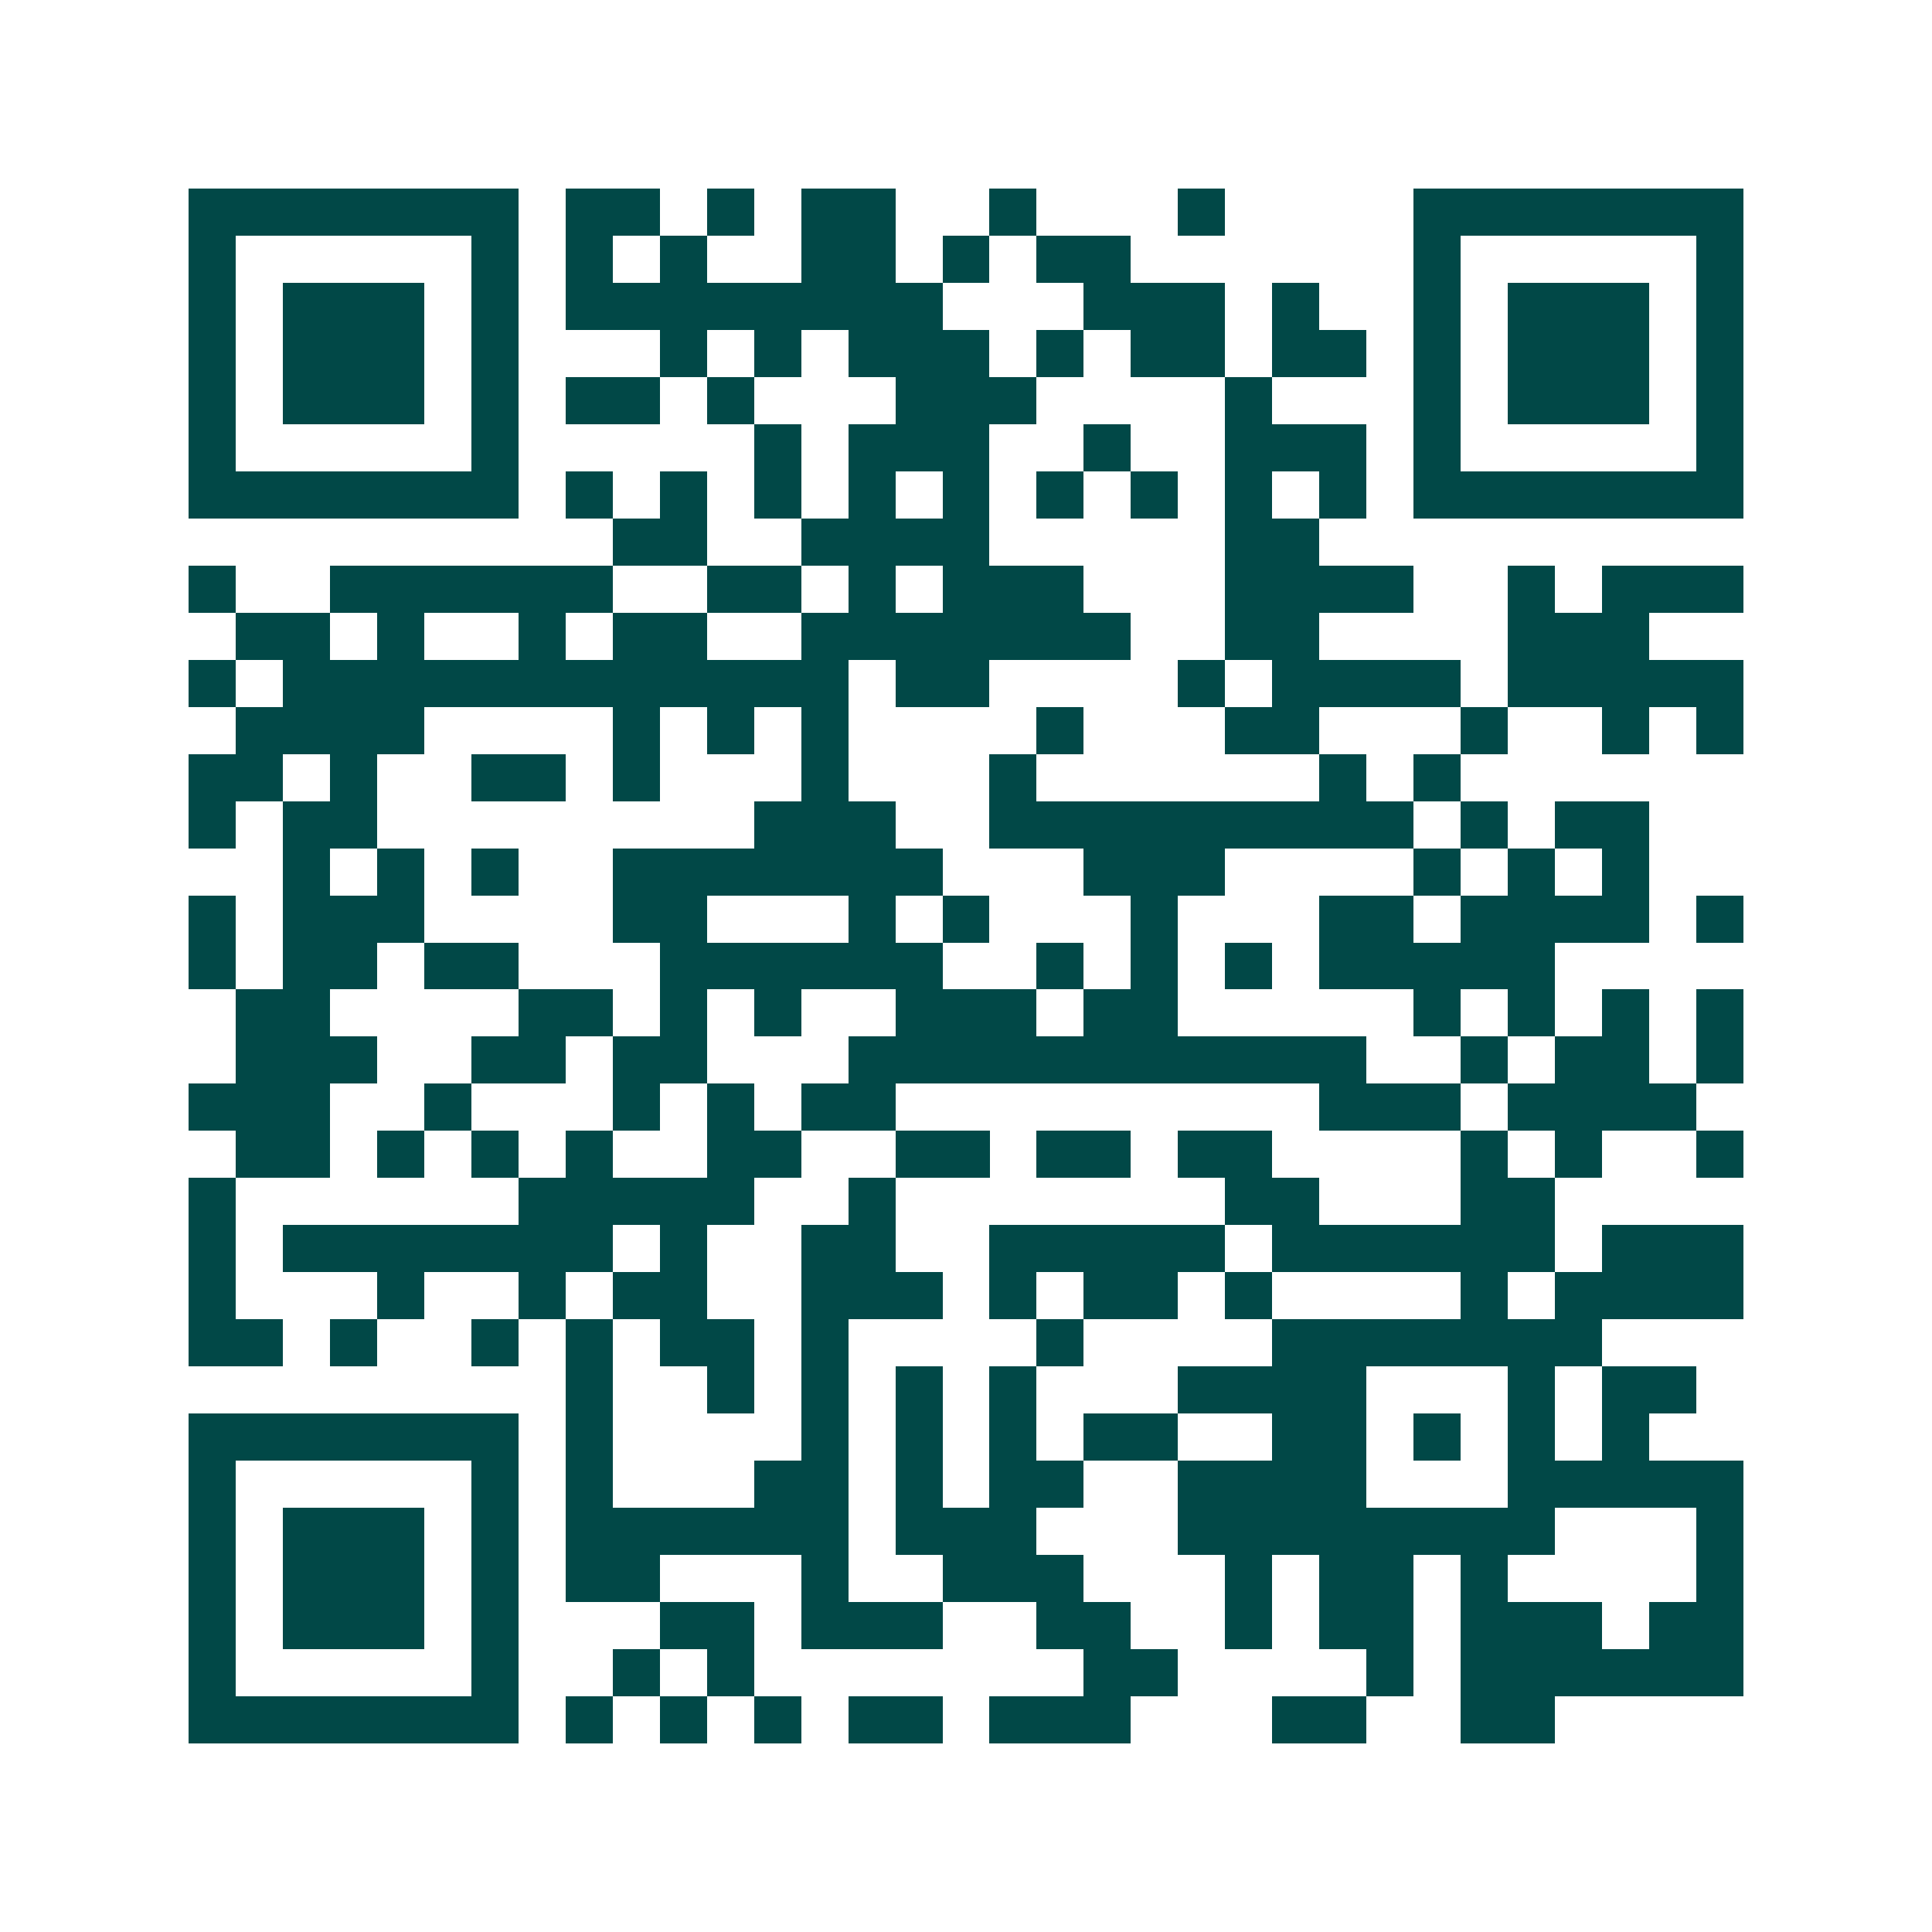 <svg xmlns="http://www.w3.org/2000/svg" width="200" height="200" viewBox="0 0 41 41" shape-rendering="crispEdges"><path fill="#ffffff" d="M0 0h41v41H0z"/><path stroke="#014847" d="M4 4.5h7m1 0h2m1 0h1m1 0h2m2 0h1m3 0h1m4 0h7M4 5.5h1m5 0h1m1 0h1m1 0h1m2 0h2m1 0h1m1 0h2m6 0h1m5 0h1M4 6.5h1m1 0h3m1 0h1m1 0h8m3 0h3m1 0h1m2 0h1m1 0h3m1 0h1M4 7.5h1m1 0h3m1 0h1m3 0h1m1 0h1m1 0h3m1 0h1m1 0h2m1 0h2m1 0h1m1 0h3m1 0h1M4 8.5h1m1 0h3m1 0h1m1 0h2m1 0h1m3 0h3m4 0h1m3 0h1m1 0h3m1 0h1M4 9.5h1m5 0h1m5 0h1m1 0h3m2 0h1m2 0h3m1 0h1m5 0h1M4 10.5h7m1 0h1m1 0h1m1 0h1m1 0h1m1 0h1m1 0h1m1 0h1m1 0h1m1 0h1m1 0h7M13 11.5h2m2 0h4m5 0h2M4 12.5h1m2 0h6m2 0h2m1 0h1m1 0h3m3 0h4m2 0h1m1 0h3M5 13.5h2m1 0h1m2 0h1m1 0h2m2 0h7m2 0h2m4 0h3M4 14.5h1m1 0h12m1 0h2m4 0h1m1 0h4m1 0h5M5 15.5h4m4 0h1m1 0h1m1 0h1m4 0h1m3 0h2m3 0h1m2 0h1m1 0h1M4 16.5h2m1 0h1m2 0h2m1 0h1m3 0h1m3 0h1m6 0h1m1 0h1M4 17.5h1m1 0h2m8 0h3m2 0h9m1 0h1m1 0h2M6 18.5h1m1 0h1m1 0h1m2 0h7m3 0h3m4 0h1m1 0h1m1 0h1M4 19.5h1m1 0h3m4 0h2m3 0h1m1 0h1m3 0h1m3 0h2m1 0h4m1 0h1M4 20.5h1m1 0h2m1 0h2m3 0h6m2 0h1m1 0h1m1 0h1m1 0h5M5 21.5h2m4 0h2m1 0h1m1 0h1m2 0h3m1 0h2m5 0h1m1 0h1m1 0h1m1 0h1M5 22.5h3m2 0h2m1 0h2m3 0h11m2 0h1m1 0h2m1 0h1M4 23.5h3m2 0h1m3 0h1m1 0h1m1 0h2m9 0h3m1 0h4M5 24.5h2m1 0h1m1 0h1m1 0h1m2 0h2m2 0h2m1 0h2m1 0h2m4 0h1m1 0h1m2 0h1M4 25.5h1m6 0h5m2 0h1m7 0h2m3 0h2M4 26.5h1m1 0h7m1 0h1m2 0h2m2 0h5m1 0h6m1 0h3M4 27.5h1m3 0h1m2 0h1m1 0h2m2 0h3m1 0h1m1 0h2m1 0h1m4 0h1m1 0h4M4 28.5h2m1 0h1m2 0h1m1 0h1m1 0h2m1 0h1m4 0h1m4 0h7M12 29.5h1m2 0h1m1 0h1m1 0h1m1 0h1m3 0h4m3 0h1m1 0h2M4 30.5h7m1 0h1m4 0h1m1 0h1m1 0h1m1 0h2m2 0h2m1 0h1m1 0h1m1 0h1M4 31.5h1m5 0h1m1 0h1m3 0h2m1 0h1m1 0h2m2 0h4m3 0h5M4 32.5h1m1 0h3m1 0h1m1 0h6m1 0h3m3 0h8m3 0h1M4 33.5h1m1 0h3m1 0h1m1 0h2m3 0h1m2 0h3m3 0h1m1 0h2m1 0h1m4 0h1M4 34.5h1m1 0h3m1 0h1m3 0h2m1 0h3m2 0h2m2 0h1m1 0h2m1 0h3m1 0h2M4 35.5h1m5 0h1m2 0h1m1 0h1m7 0h2m4 0h1m1 0h6M4 36.5h7m1 0h1m1 0h1m1 0h1m1 0h2m1 0h3m3 0h2m2 0h2"/></svg>
